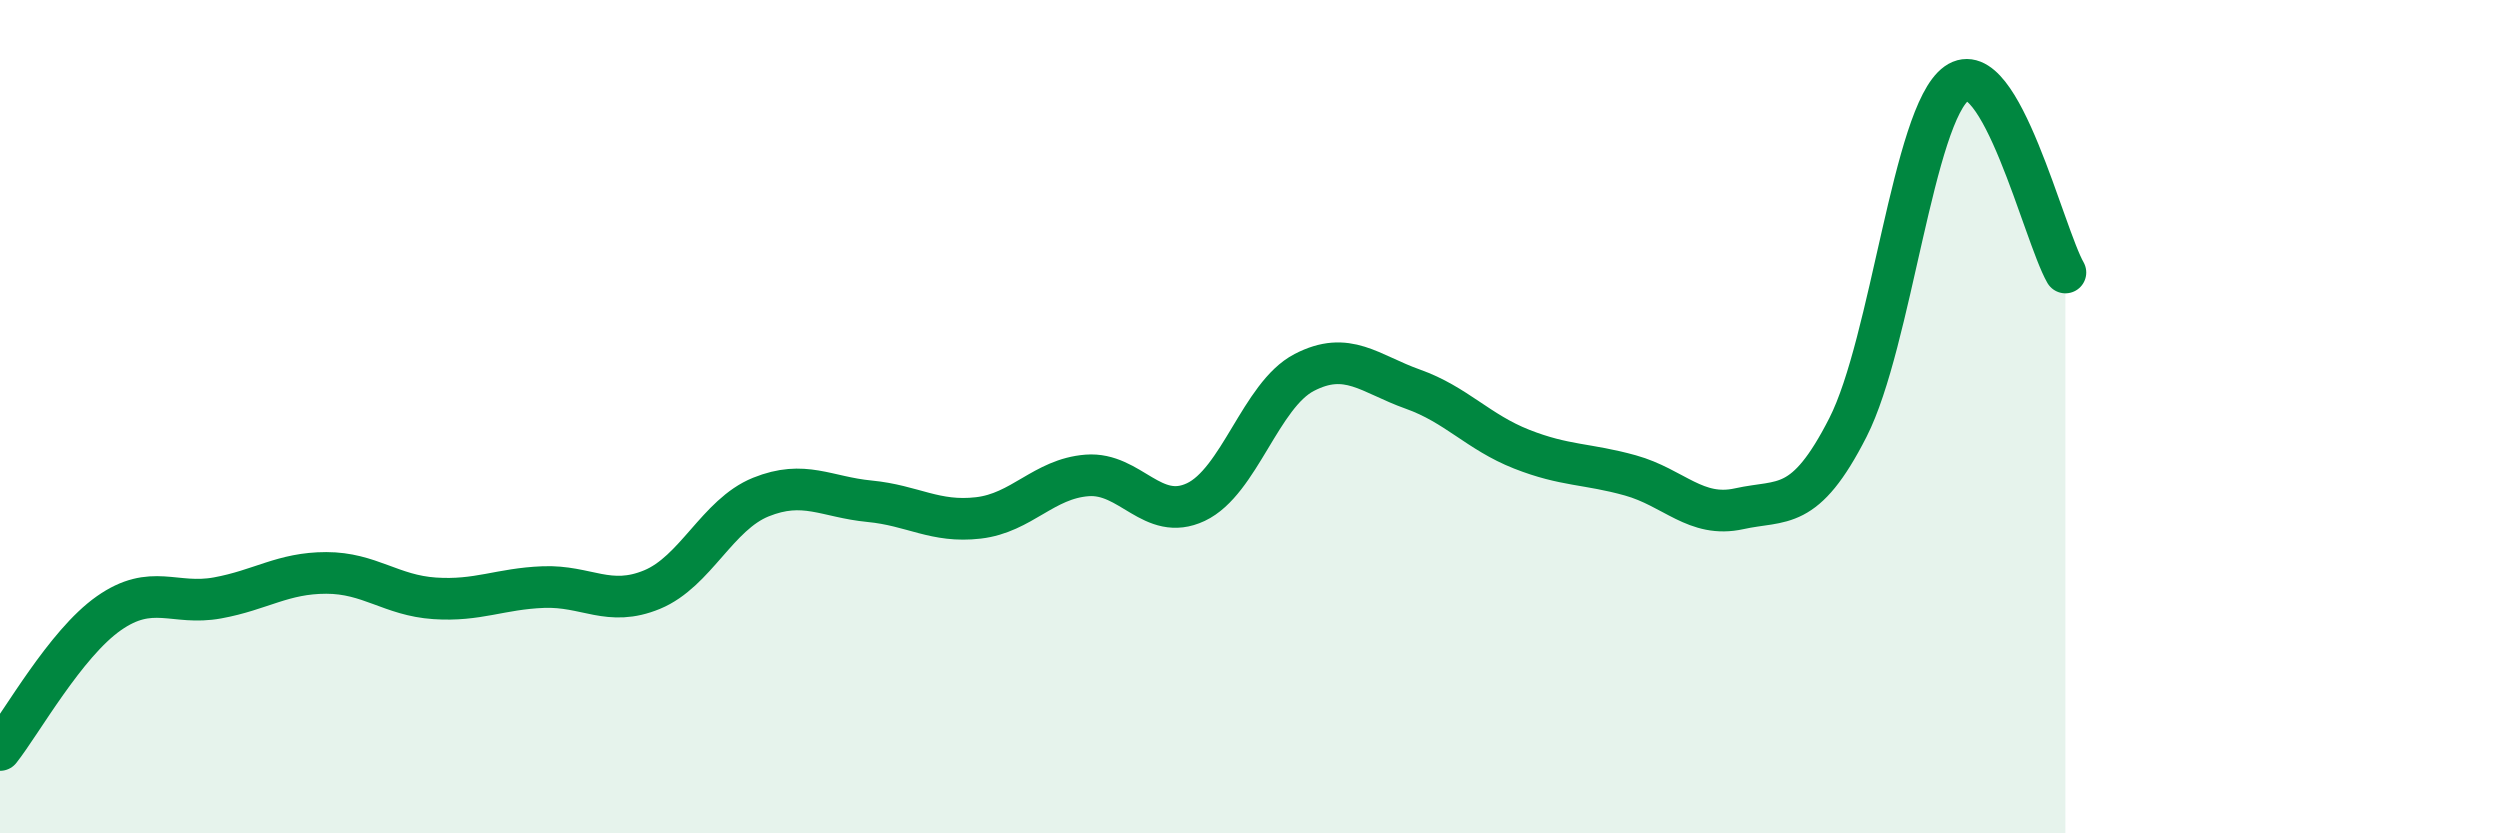 
    <svg width="60" height="20" viewBox="0 0 60 20" xmlns="http://www.w3.org/2000/svg">
      <path
        d="M 0,18 C 0.52,17.34 1.57,15.45 2.61,14.72 C 3.65,13.99 4.18,14.54 5.22,14.35 C 6.26,14.16 6.79,13.75 7.83,13.75 C 8.87,13.75 9.39,14.29 10.43,14.36 C 11.47,14.43 12,14.13 13.04,14.09 C 14.08,14.05 14.61,14.58 15.65,14.15 C 16.69,13.72 17.22,12.35 18.26,11.93 C 19.3,11.51 19.83,11.93 20.87,12.03 C 21.91,12.13 22.44,12.55 23.48,12.43 C 24.52,12.31 25.05,11.49 26.09,11.41 C 27.13,11.33 27.66,12.54 28.7,12.05 C 29.74,11.56 30.26,9.48 31.3,8.94 C 32.34,8.4 32.87,8.97 33.91,9.34 C 34.95,9.71 35.48,10.37 36.52,10.78 C 37.56,11.19 38.09,11.12 39.13,11.41 C 40.17,11.7 40.7,12.44 41.74,12.21 C 42.78,11.98 43.31,12.3 44.35,10.26 C 45.39,8.22 45.92,2.74 46.96,2 C 48,1.26 49.05,5.63 49.57,6.54L49.57 20L0 20Z"
        fill="#008740"
        opacity="0.1"
        stroke-linecap="round"
        stroke-linejoin="round"
      />
      <path
        d="M 0,18 C 0.52,17.34 1.57,15.45 2.61,14.72 C 3.65,13.99 4.18,14.54 5.22,14.35 C 6.26,14.16 6.79,13.75 7.83,13.75 C 8.87,13.75 9.39,14.29 10.43,14.36 C 11.47,14.43 12,14.13 13.04,14.09 C 14.08,14.05 14.61,14.58 15.65,14.15 C 16.69,13.72 17.22,12.35 18.26,11.93 C 19.3,11.51 19.83,11.93 20.87,12.03 C 21.91,12.13 22.44,12.55 23.48,12.43 C 24.52,12.31 25.05,11.49 26.09,11.41 C 27.13,11.33 27.66,12.54 28.7,12.05 C 29.74,11.56 30.26,9.48 31.3,8.94 C 32.34,8.4 32.87,8.97 33.91,9.34 C 34.95,9.71 35.48,10.37 36.52,10.78 C 37.56,11.19 38.09,11.12 39.13,11.41 C 40.17,11.7 40.7,12.44 41.74,12.21 C 42.78,11.98 43.31,12.3 44.35,10.26 C 45.39,8.22 45.92,2.74 46.96,2 C 48,1.26 49.05,5.63 49.57,6.54"
        stroke="#008740"
        stroke-width="1"
        fill="none"
        stroke-linecap="round"
        stroke-linejoin="round"
      />
    </svg>
  